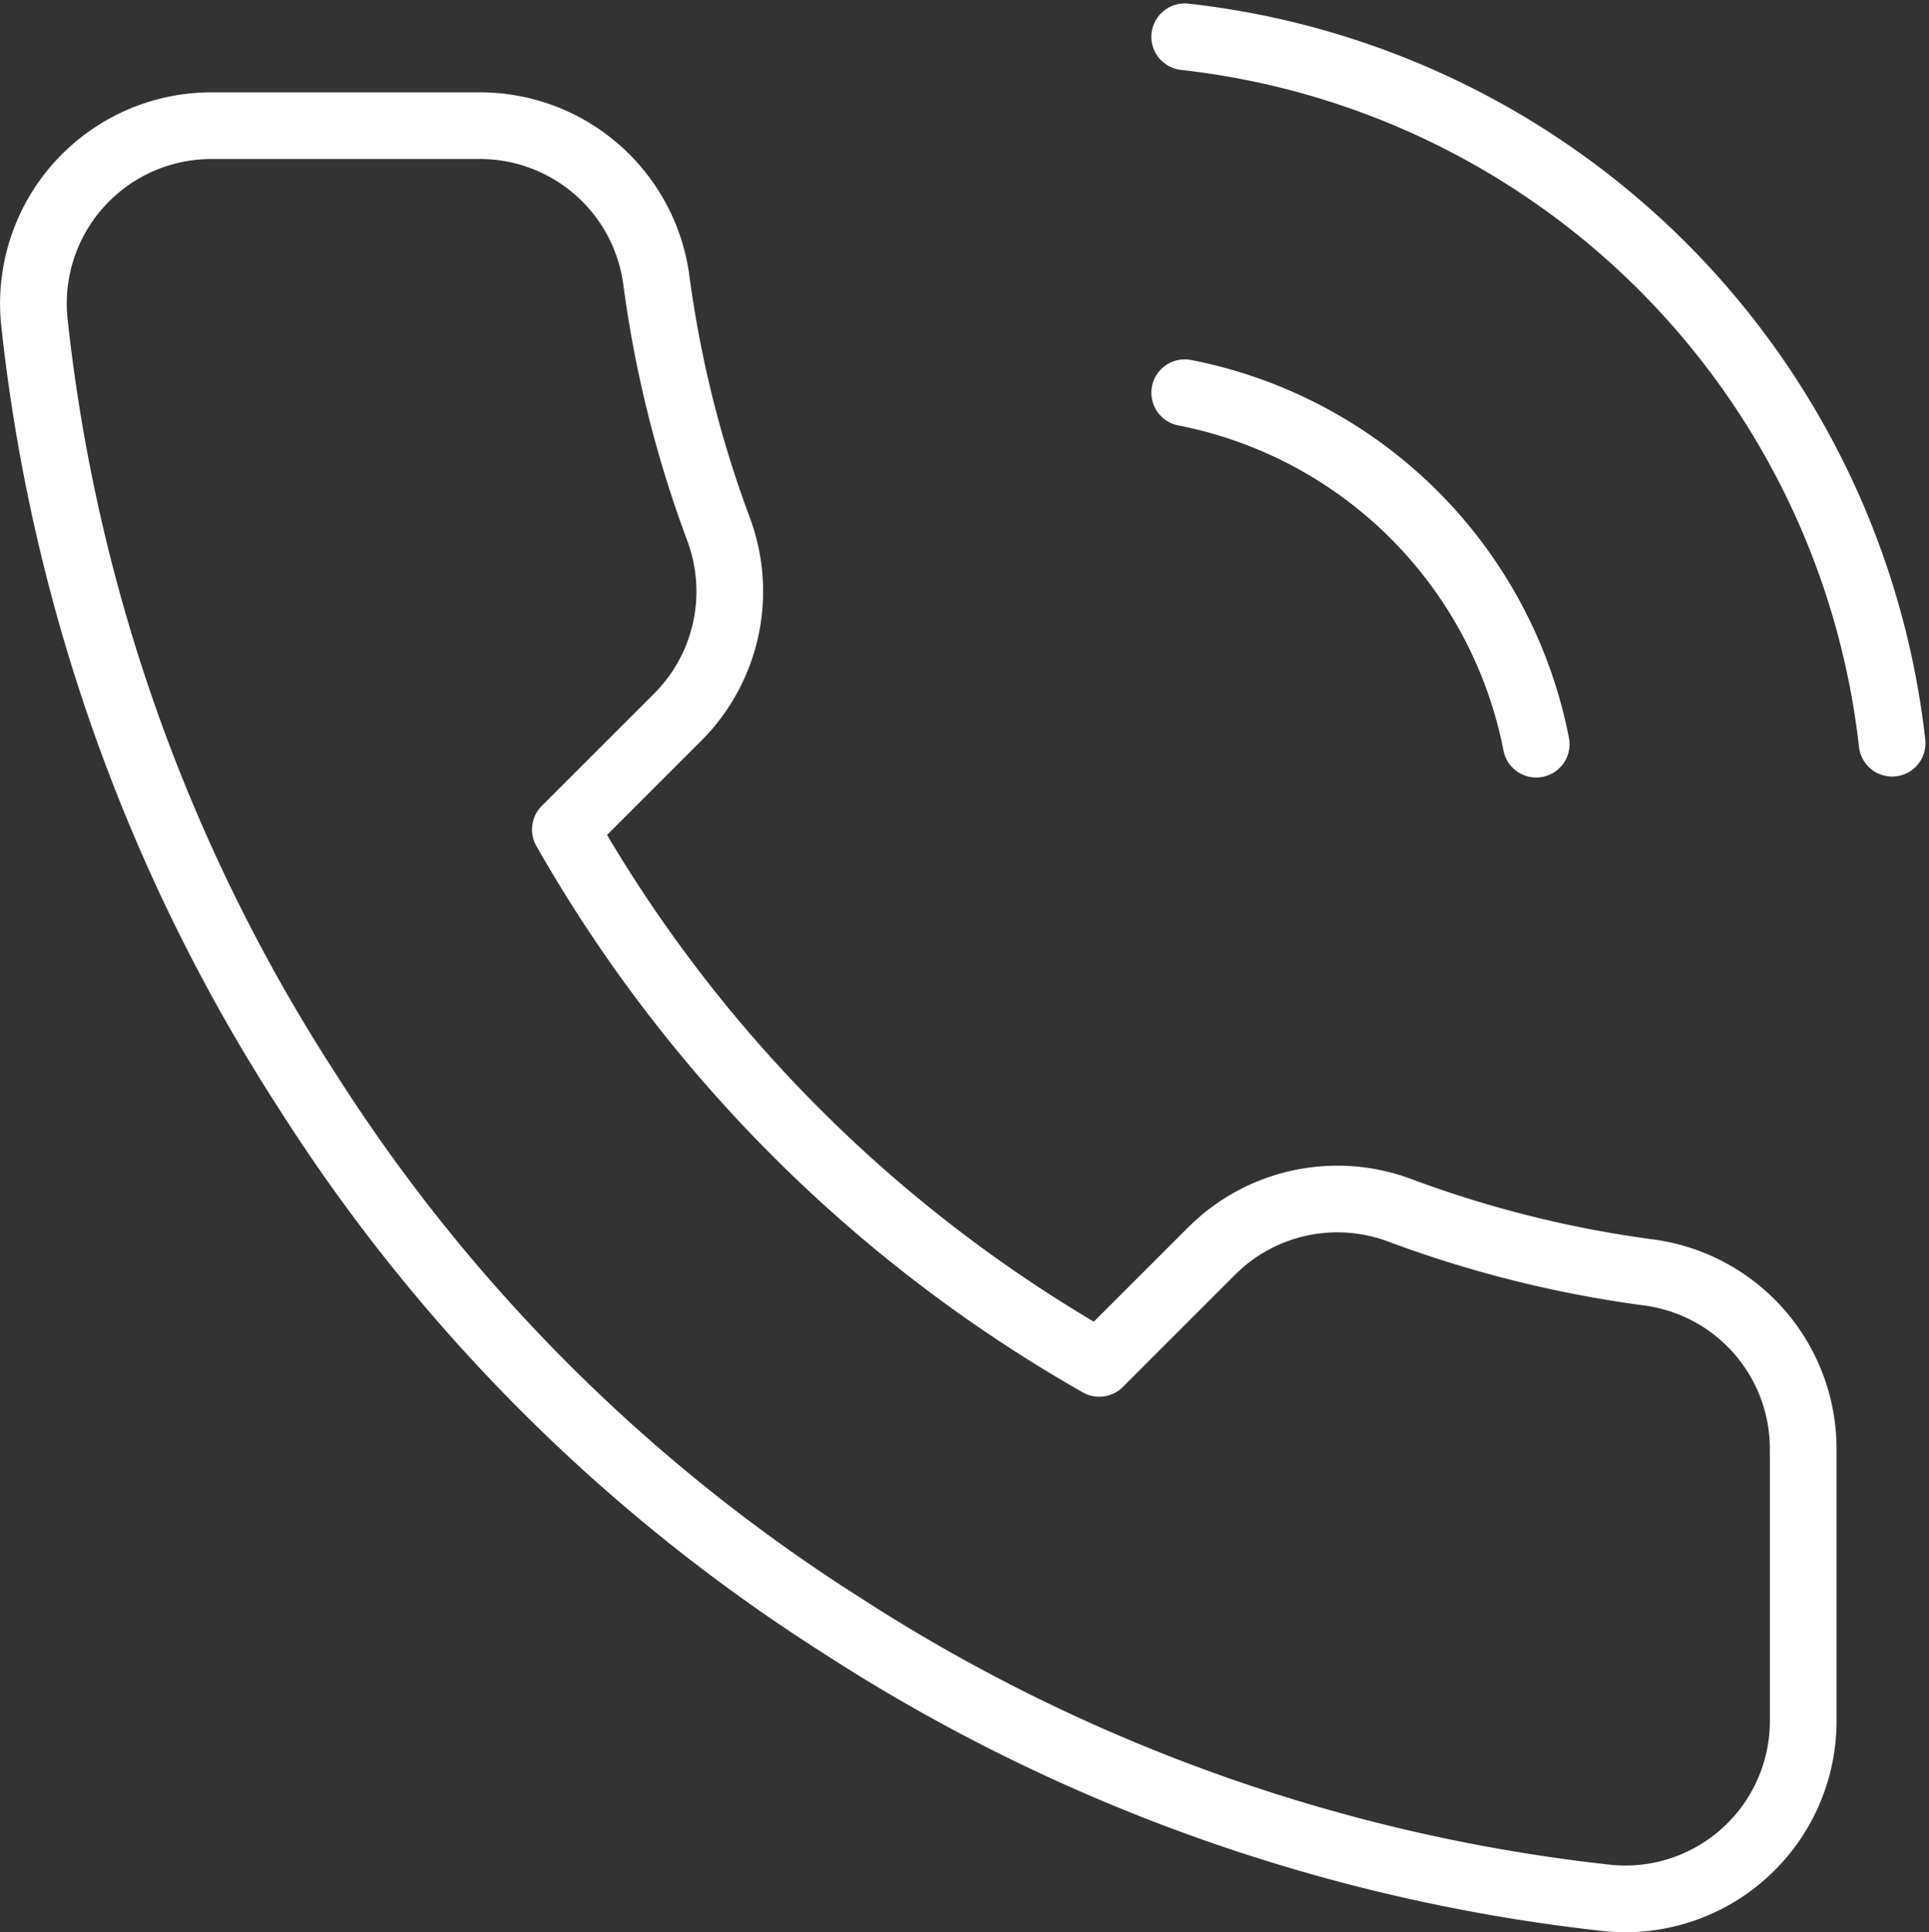 <svg xmlns="http://www.w3.org/2000/svg" width="86.79" height="86.945" viewBox="0 0 86.79 86.945"><rect x="0" y="0" width="86.79" height="86.945" fill="#333333" stroke="none"/><defs><style>.a{fill:none;stroke:#fff;stroke-linecap:round;stroke-linejoin:round;stroke-width:3px;}</style></defs><g transform="translate(1.502 1.656)"><path class="a" d="M107.453,466.73a20.019,20.019,0,0,1,15.814,15.814m-15.814-31.829A36.033,36.033,0,0,1,139.281,482.5m-4,31.948v12.011a8.007,8.007,0,0,1-7.974,8.04c-.252,0-.5-.01-.753-.032A79.232,79.232,0,0,1,92,522.18a78.063,78.063,0,0,1-24.022-24.022,79.24,79.24,0,0,1-12.292-34.711,8.008,8.008,0,0,1,7.254-8.7q.356-.032.713-.032H75.664a8.007,8.007,0,0,1,8.008,6.886,51.369,51.369,0,0,0,2.8,11.25,8.009,8.009,0,0,1-1.8,8.448l-5.086,5.084a64.059,64.059,0,0,0,24.022,24.022l5.085-5.084a8.006,8.006,0,0,1,8.447-1.8,51.368,51.368,0,0,0,11.25,2.8A8.007,8.007,0,0,1,135.277,514.453Z" transform="translate(-55.652 -450.716)"/></g></svg>